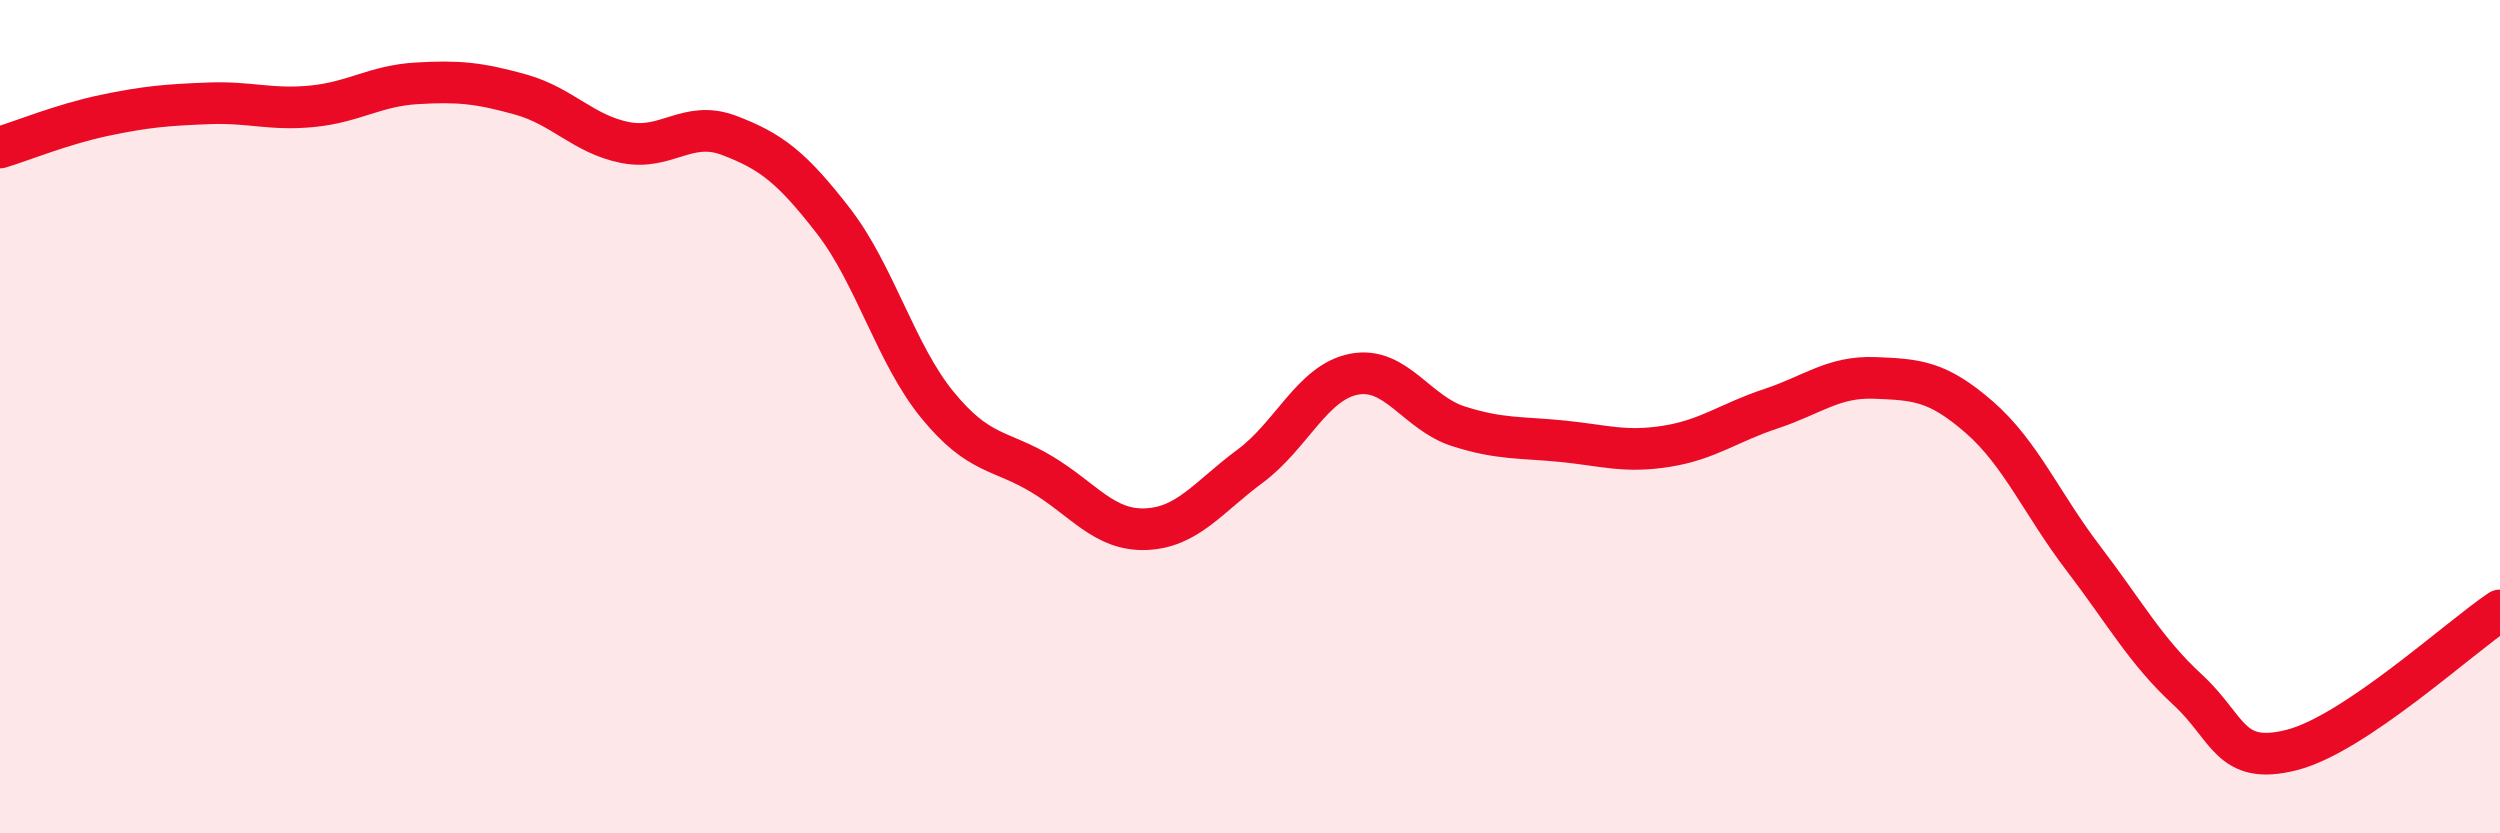 
    <svg width="60" height="20" viewBox="0 0 60 20" xmlns="http://www.w3.org/2000/svg">
      <path
        d="M 0,3.54 C 0.5,3.39 1.5,2.98 2.5,2.77 C 3.5,2.56 4,2.52 5,2.48 C 6,2.44 6.5,2.65 7.5,2.55 C 8.5,2.45 9,2.06 10,2 C 11,1.94 11.5,1.99 12.5,2.27 C 13.5,2.55 14,3.22 15,3.42 C 16,3.62 16.5,2.87 17.5,3.25 C 18.5,3.63 19,4.01 20,5.3 C 21,6.59 21.5,8.5 22.5,9.72 C 23.5,10.94 24,10.78 25,11.38 C 26,11.98 26.5,12.74 27.5,12.7 C 28.5,12.66 29,11.93 30,11.19 C 31,10.45 31.5,9.17 32.5,8.98 C 33.5,8.79 34,9.91 35,10.23 C 36,10.55 36.5,10.49 37.5,10.59 C 38.5,10.69 39,10.87 40,10.71 C 41,10.55 41.5,10.14 42.5,9.81 C 43.5,9.48 44,9.03 45,9.07 C 46,9.11 46.5,9.14 47.5,10.01 C 48.5,10.88 49,12.09 50,13.4 C 51,14.71 51.5,15.63 52.5,16.55 C 53.5,17.47 53.5,18.38 55,18 C 56.5,17.62 59,15.32 60,14.65L60 20L0 20Z"
        fill="#EB0A25"
        opacity="0.1"
        stroke-linecap="round"
        stroke-linejoin="round"
      />
      <path
        d="M 0,3.54 C 0.5,3.39 1.5,2.98 2.5,2.77 C 3.5,2.56 4,2.52 5,2.48 C 6,2.44 6.5,2.65 7.5,2.55 C 8.5,2.45 9,2.06 10,2 C 11,1.94 11.5,1.99 12.5,2.27 C 13.5,2.55 14,3.22 15,3.42 C 16,3.62 16.5,2.87 17.5,3.25 C 18.5,3.63 19,4.01 20,5.3 C 21,6.59 21.5,8.5 22.5,9.72 C 23.5,10.94 24,10.78 25,11.38 C 26,11.98 26.5,12.74 27.5,12.7 C 28.5,12.66 29,11.93 30,11.19 C 31,10.45 31.5,9.17 32.5,8.98 C 33.5,8.79 34,9.91 35,10.23 C 36,10.55 36.5,10.49 37.5,10.59 C 38.5,10.69 39,10.87 40,10.71 C 41,10.55 41.5,10.14 42.5,9.81 C 43.5,9.48 44,9.03 45,9.07 C 46,9.11 46.5,9.14 47.5,10.01 C 48.5,10.88 49,12.09 50,13.4 C 51,14.71 51.5,15.63 52.5,16.55 C 53.5,17.47 53.5,18.38 55,18 C 56.5,17.62 59,15.32 60,14.65"
        stroke="#EB0A25"
        stroke-width="1"
        fill="none"
        stroke-linecap="round"
        stroke-linejoin="round"
      />
    </svg>
  